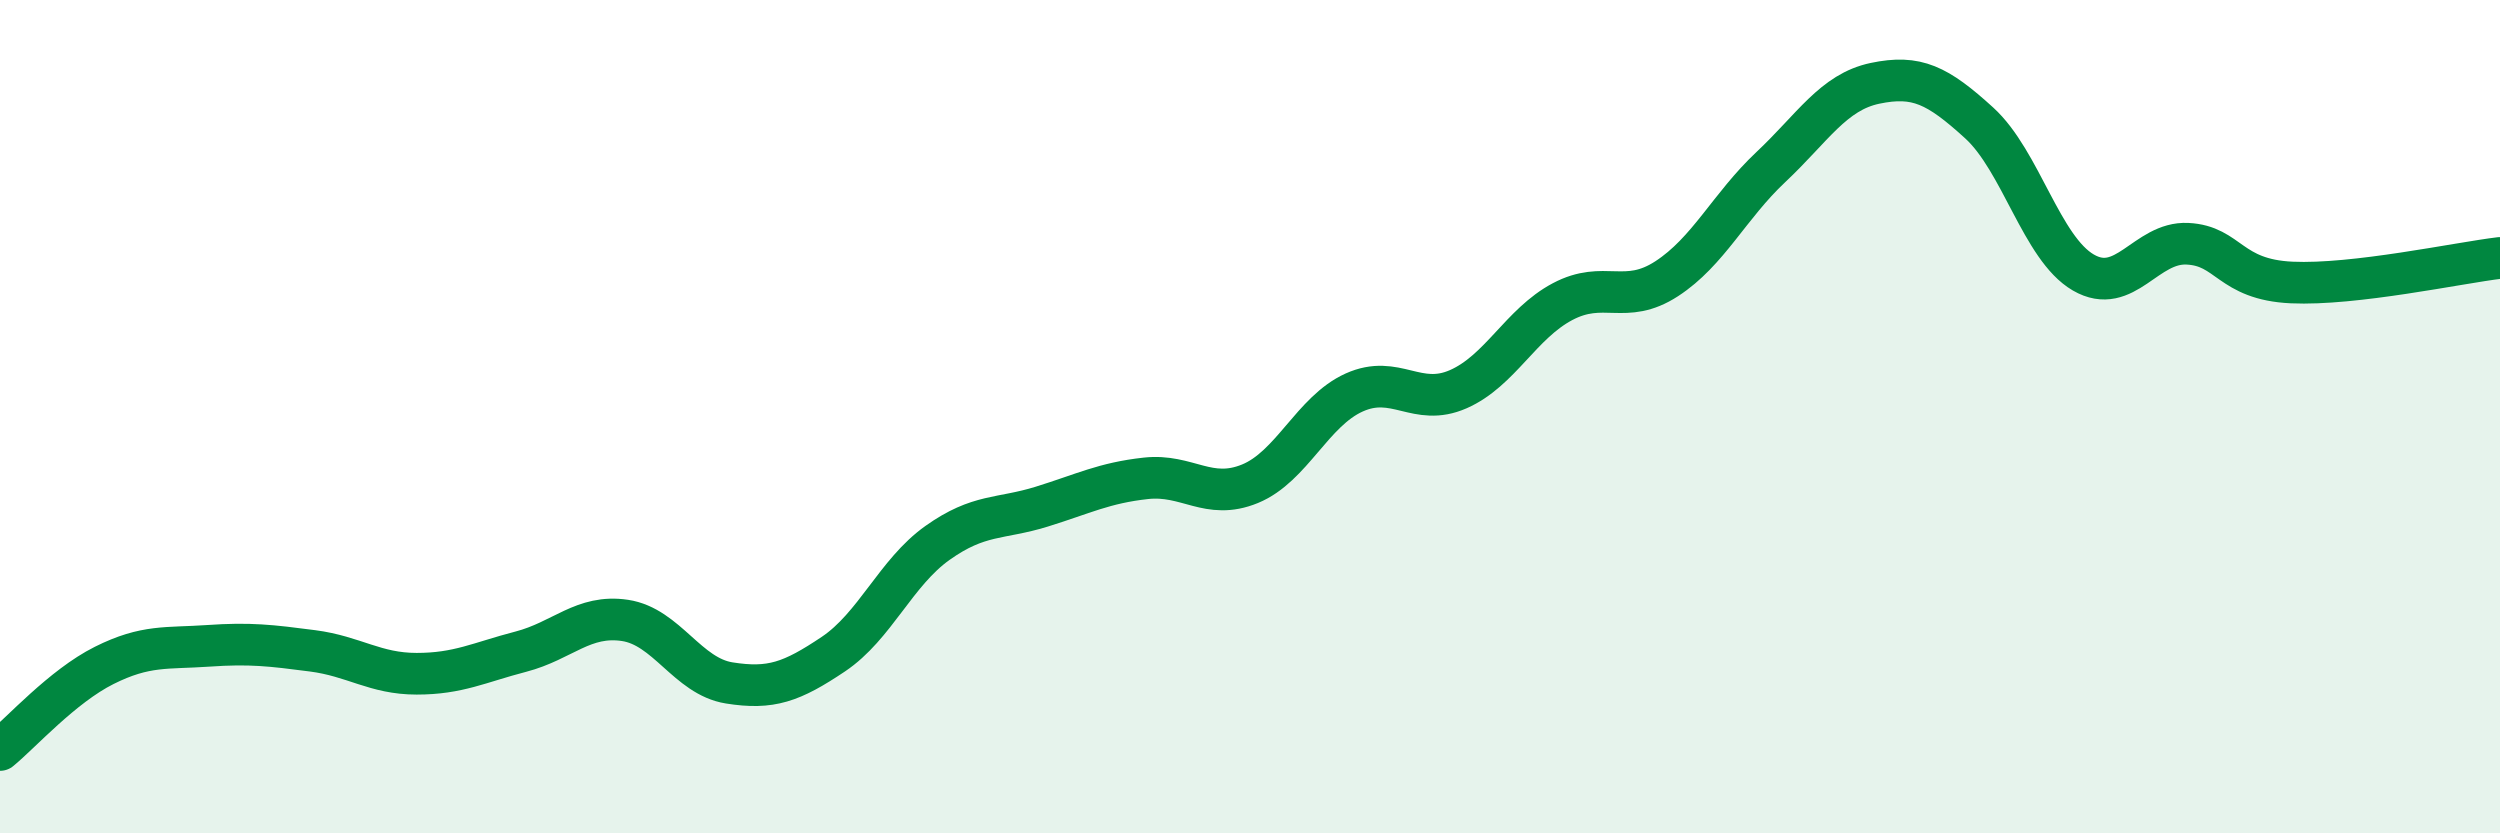 
    <svg width="60" height="20" viewBox="0 0 60 20" xmlns="http://www.w3.org/2000/svg">
      <path
        d="M 0,18 C 0.5,17.59 1.5,16.47 2.5,15.97 C 3.5,15.47 4,15.57 5,15.5 C 6,15.43 6.5,15.49 7.5,15.62 C 8.5,15.75 9,16.17 10,16.17 C 11,16.17 11.5,15.9 12.5,15.64 C 13.5,15.38 14,14.74 15,14.89 C 16,15.04 16.5,16.23 17.5,16.39 C 18.5,16.55 19,16.37 20,15.7 C 21,15.03 21.5,13.74 22.5,13.03 C 23.5,12.32 24,12.47 25,12.16 C 26,11.85 26.5,11.59 27.5,11.48 C 28.5,11.37 29,12.02 30,11.61 C 31,11.2 31.5,9.87 32.5,9.42 C 33.5,8.97 34,9.78 35,9.34 C 36,8.9 36.5,7.77 37.5,7.24 C 38.5,6.71 39,7.34 40,6.69 C 41,6.04 41.5,4.95 42.5,4.01 C 43.5,3.07 44,2.21 45,2 C 46,1.79 46.5,2.04 47.5,2.95 C 48.5,3.86 49,5.96 50,6.54 C 51,7.12 51.5,5.8 52.5,5.85 C 53.5,5.9 53.5,6.71 55,6.78 C 56.5,6.85 59,6.31 60,6.19L60 20L0 20Z"
        fill="#008740"
        opacity="0.1"
        stroke-linecap="round"
        stroke-linejoin="round"
      />
      <path
        d="M 0,18 C 0.5,17.59 1.5,16.47 2.5,15.97 C 3.5,15.47 4,15.57 5,15.5 C 6,15.43 6.5,15.49 7.5,15.62 C 8.5,15.75 9,16.17 10,16.17 C 11,16.17 11.5,15.9 12.5,15.64 C 13.5,15.38 14,14.74 15,14.89 C 16,15.04 16.5,16.23 17.5,16.39 C 18.5,16.55 19,16.37 20,15.7 C 21,15.03 21.5,13.74 22.5,13.03 C 23.5,12.32 24,12.47 25,12.16 C 26,11.85 26.5,11.59 27.5,11.48 C 28.5,11.37 29,12.02 30,11.61 C 31,11.2 31.5,9.87 32.5,9.42 C 33.5,8.97 34,9.78 35,9.34 C 36,8.9 36.5,7.77 37.5,7.24 C 38.5,6.71 39,7.34 40,6.69 C 41,6.04 41.5,4.95 42.5,4.01 C 43.5,3.07 44,2.21 45,2 C 46,1.79 46.5,2.04 47.5,2.95 C 48.5,3.86 49,5.96 50,6.54 C 51,7.12 51.5,5.8 52.5,5.85 C 53.5,5.9 53.5,6.71 55,6.78 C 56.5,6.85 59,6.31 60,6.19"
        stroke="#008740"
        stroke-width="1"
        fill="none"
        stroke-linecap="round"
        stroke-linejoin="round"
      />
    </svg>
  